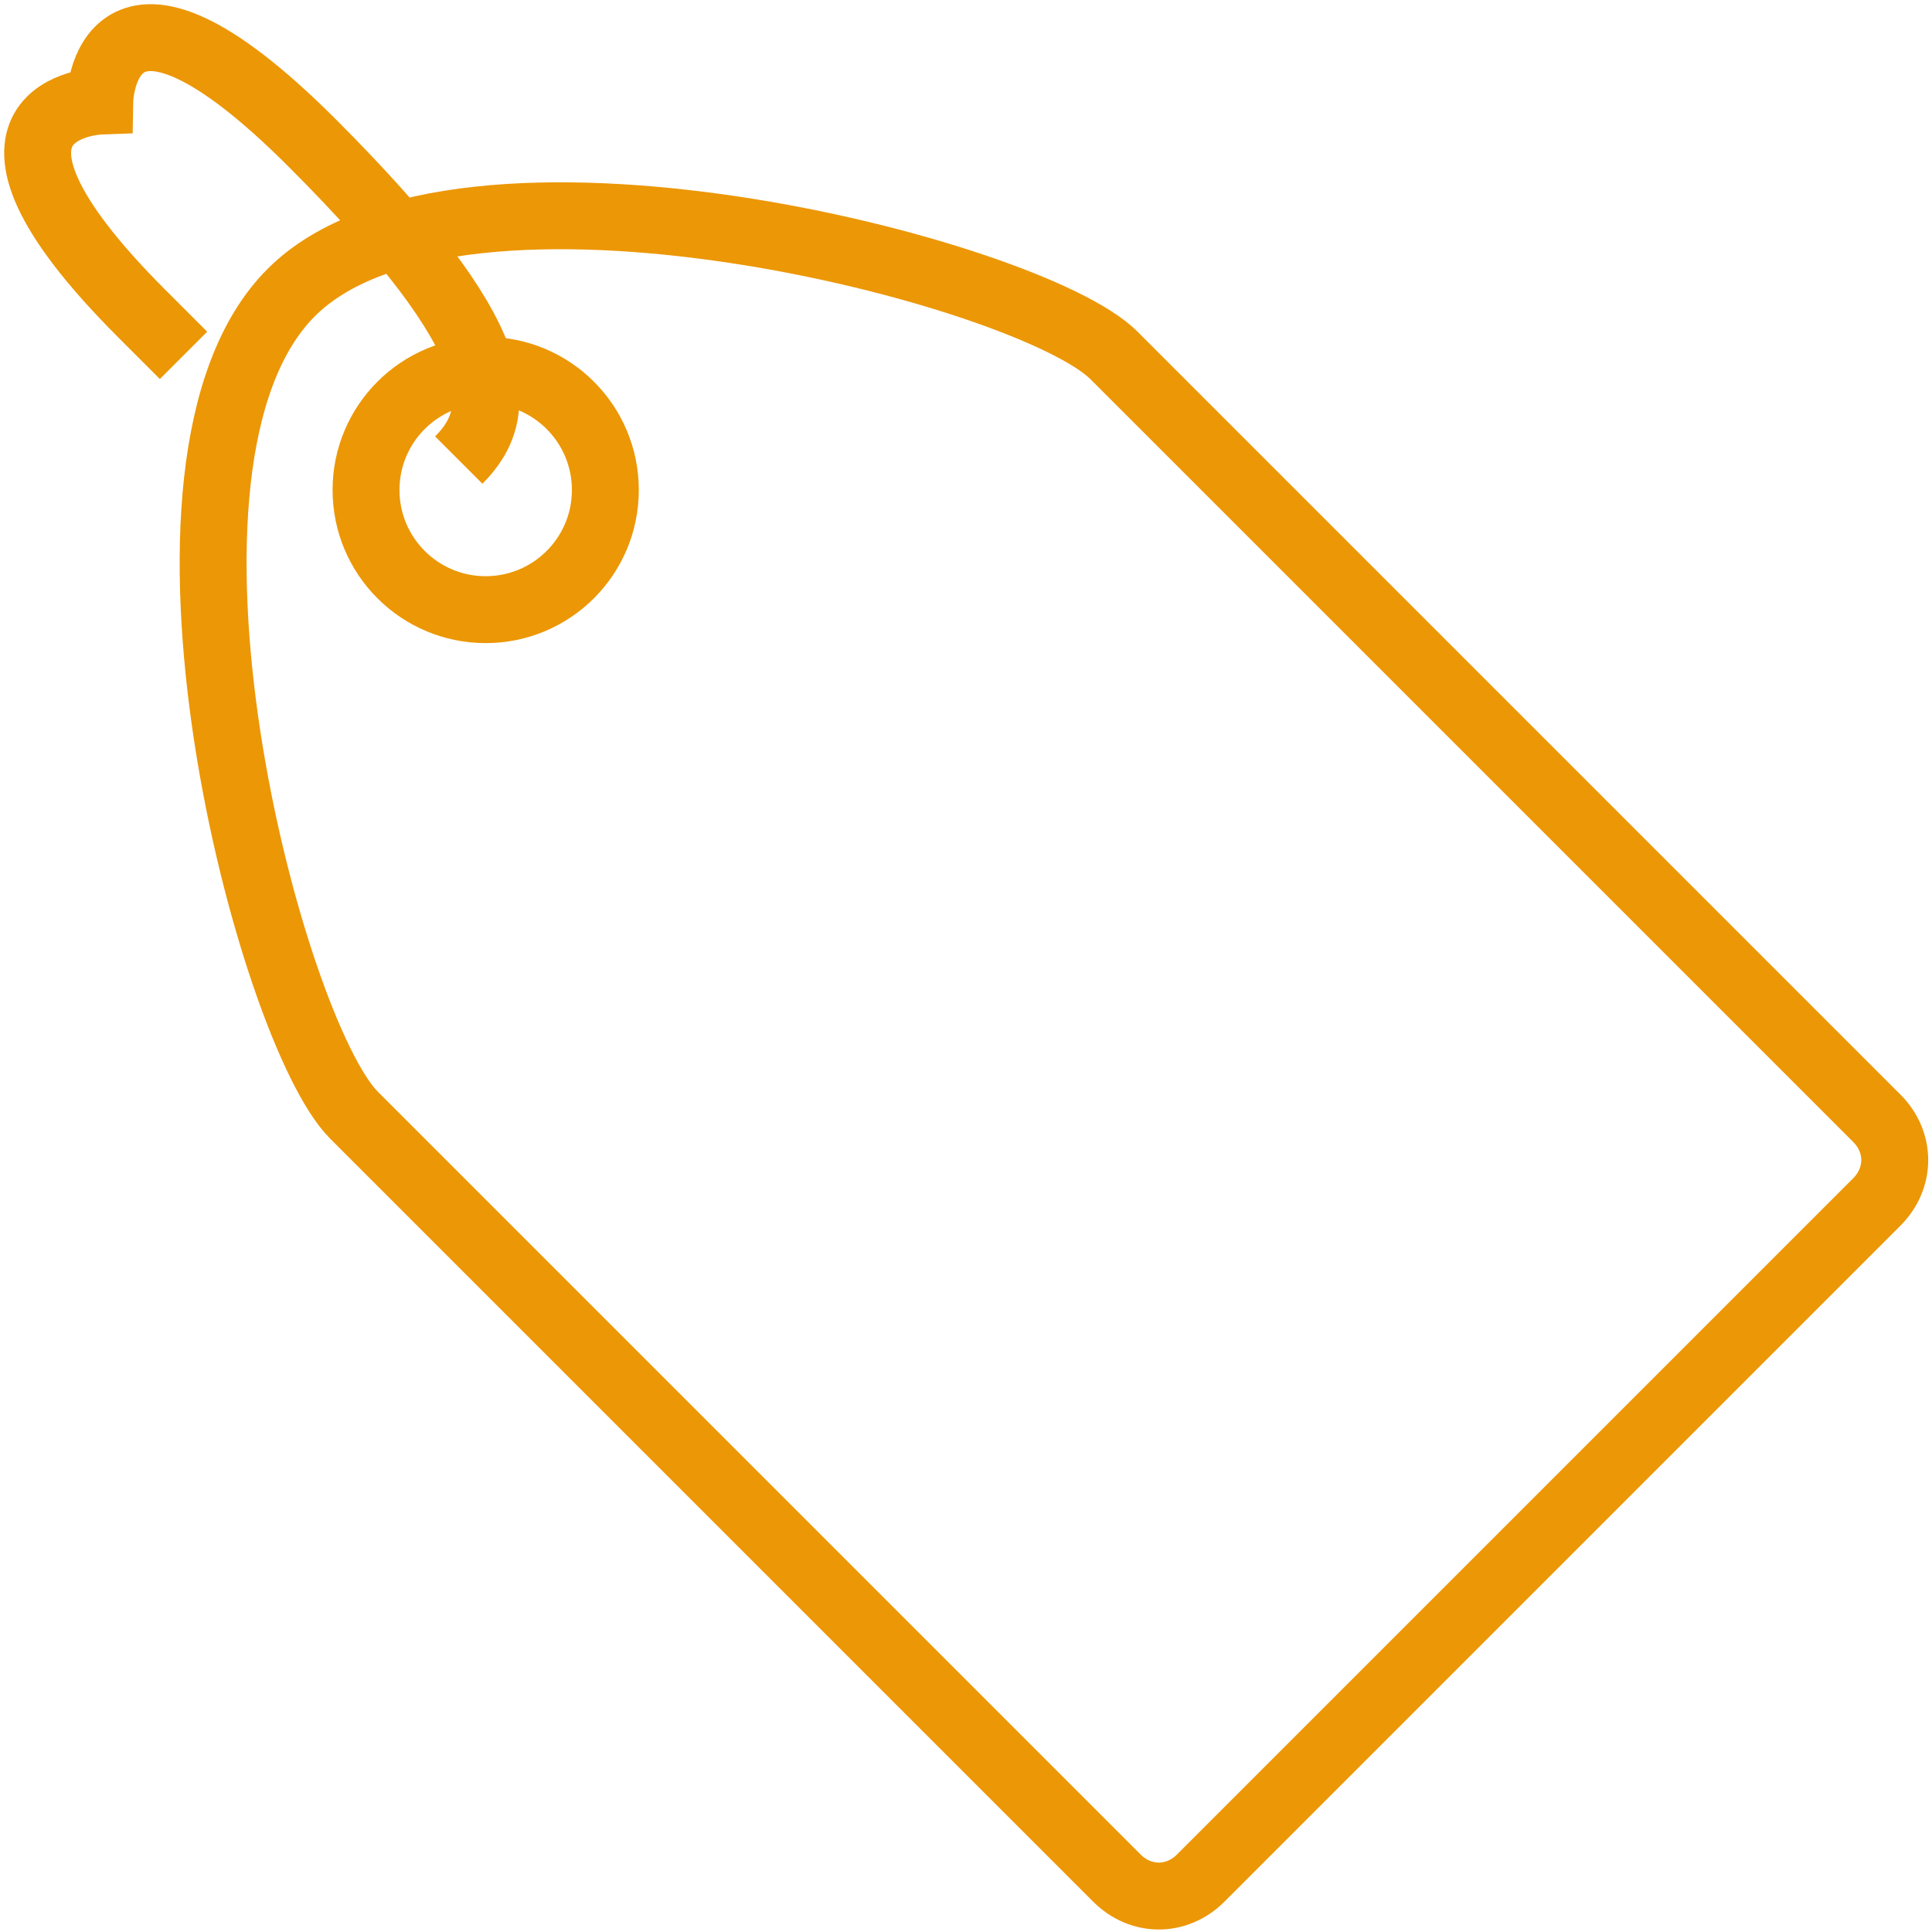 <?xml version="1.0" encoding="UTF-8"?> <svg xmlns="http://www.w3.org/2000/svg" width="462" height="462" viewBox="0 0 462 462" fill="none"> <path fill-rule="evenodd" clip-rule="evenodd" d="M287.12 449.11C281.397 454.833 272.813 454.833 267.089 449.11L84.666 266.687C64.636 246.656 28.866 110.733 69.643 69.956C109.705 29.895 246.343 64.949 266.374 84.979L448.797 267.402C454.52 273.125 454.52 281.71 448.797 287.433L287.12 449.11Z" stroke="#EC9706" stroke-width="16"></path> <path d="M116.144 145.786C131.948 145.786 144.759 132.975 144.759 117.171C144.759 101.367 131.948 88.556 116.144 88.556C100.34 88.556 87.528 101.367 87.528 117.171C87.528 132.975 100.34 145.786 116.144 145.786Z" stroke="#EC9706" stroke-width="16"></path> <path d="M43.889 84.979L33.874 74.963C-15.487 25.602 23.859 24.171 23.859 24.171C23.859 24.171 24.574 -15.89 74.651 34.187C121.866 81.402 121.151 98.571 109.705 110.017" stroke="#EC9706" stroke-width="16"></path> </svg> 